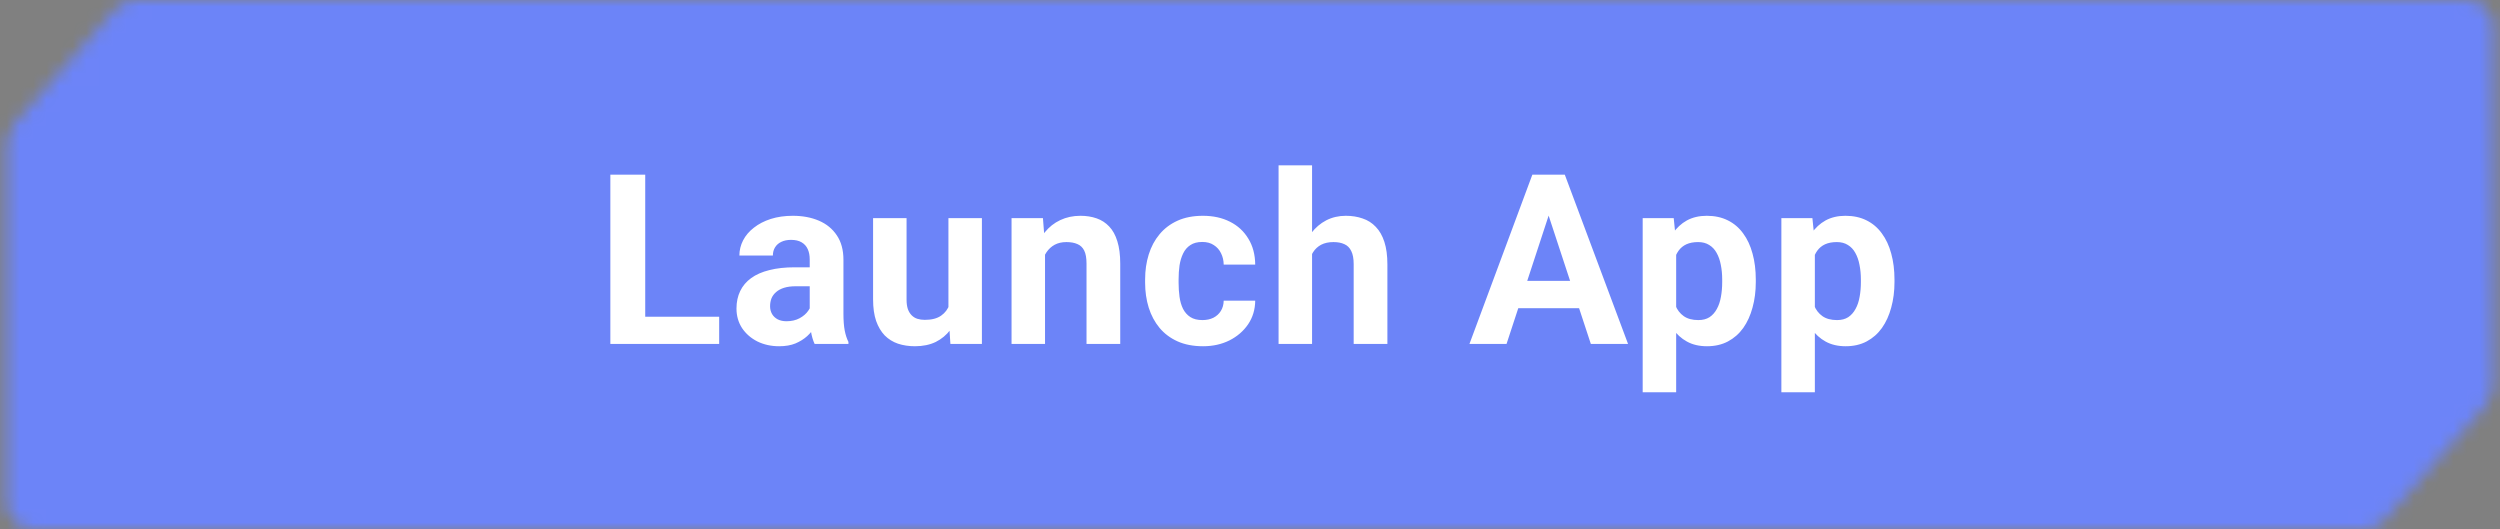 <svg width="189" height="40" viewBox="0 0 189 40" fill="none" xmlns="http://www.w3.org/2000/svg">
<rect x="0" y="0" width="189" height="40" fill="#808080" stroke="none"/>
<g id="Desktop/ CTA-Button">
<mask id="mask0_1433_9254" style="mask-type:alpha" maskUnits="userSpaceOnUse" x="0" y="0" width="189" height="40">
<path id="button-mask" d="M178.764 39L2.5 39C1.948 39 1.5 38.552 1.5 38V20V10.757C1.5 10.513 1.589 10.278 1.751 10.095L9.487 1.338C9.677 1.123 9.949 1 10.236 1L186.5 1C187.052 1 187.5 1.448 187.5 2V20V29.243C187.5 29.487 187.411 29.723 187.249 29.905L179.513 38.662C179.323 38.877 179.051 39 178.764 39Z" fill="#6C84F8" stroke="#6C84F8" stroke-width="2"/>
</mask>
<g mask="url(#mask0_1433_9254)">
<path id="button-stroke" d="M178.764 39L2.5 39C1.948 39 1.5 38.552 1.5 38V20V10.757C1.5 10.513 1.589 10.278 1.751 10.095L9.487 1.338C9.677 1.123 9.949 1 10.236 1L186.5 1C187.052 1 187.5 1.448 187.5 2V20V29.243C187.5 29.487 187.411 29.723 187.249 29.905L179.513 38.662C179.323 38.877 179.051 39 178.764 39Z" fill="#263152" stroke="#6C84F8" stroke-width="2"/>
<rect id="Button-bg" x="-28.982" y="39.095" width="188" height="162.514" transform="rotate(-50 -28.982 39.095)" fill="#6C84F8"/>
<g id="button-text">
<path id="Join Pre-sale" d="M54.369 23.943V26H47.927V23.943H54.369ZM48.779 13.203V26H46.143V13.203H48.779ZM61.215 23.855V19.619C61.215 19.314 61.166 19.054 61.066 18.837C60.966 18.614 60.811 18.441 60.6 18.318C60.395 18.195 60.129 18.134 59.8 18.134C59.519 18.134 59.276 18.184 59.071 18.283C58.866 18.377 58.708 18.515 58.596 18.696C58.485 18.872 58.429 19.08 58.429 19.32H55.898C55.898 18.916 55.992 18.532 56.179 18.169C56.367 17.806 56.639 17.486 56.997 17.211C57.354 16.93 57.779 16.71 58.271 16.552C58.769 16.394 59.326 16.314 59.941 16.314C60.679 16.314 61.336 16.438 61.91 16.684C62.484 16.93 62.935 17.299 63.263 17.791C63.597 18.283 63.764 18.898 63.764 19.637V23.706C63.764 24.227 63.797 24.655 63.861 24.989C63.925 25.317 64.019 25.605 64.142 25.851V26H61.585C61.462 25.742 61.368 25.42 61.303 25.033C61.245 24.641 61.215 24.248 61.215 23.855ZM61.55 20.208L61.567 21.641H60.152C59.818 21.641 59.528 21.679 59.282 21.755C59.036 21.831 58.834 21.939 58.675 22.08C58.517 22.215 58.4 22.373 58.324 22.555C58.254 22.736 58.218 22.936 58.218 23.152C58.218 23.369 58.268 23.565 58.368 23.741C58.467 23.911 58.611 24.046 58.798 24.145C58.986 24.239 59.206 24.286 59.458 24.286C59.839 24.286 60.17 24.21 60.451 24.058C60.732 23.905 60.949 23.718 61.101 23.495C61.259 23.273 61.341 23.061 61.347 22.862L62.015 23.935C61.922 24.175 61.793 24.424 61.629 24.682C61.47 24.939 61.268 25.183 61.022 25.411C60.776 25.634 60.48 25.818 60.134 25.965C59.789 26.105 59.379 26.176 58.904 26.176C58.3 26.176 57.753 26.056 57.26 25.815C56.774 25.569 56.387 25.232 56.1 24.805C55.819 24.371 55.678 23.879 55.678 23.328C55.678 22.83 55.772 22.388 55.96 22.001C56.147 21.614 56.422 21.289 56.786 21.025C57.155 20.756 57.615 20.554 58.166 20.419C58.716 20.278 59.355 20.208 60.082 20.208H61.55ZM71.701 23.724V16.49H74.232V26H71.85L71.701 23.724ZM71.982 21.773L72.729 21.755C72.729 22.388 72.656 22.977 72.509 23.521C72.363 24.061 72.143 24.529 71.85 24.928C71.557 25.32 71.188 25.628 70.743 25.851C70.297 26.067 69.773 26.176 69.169 26.176C68.706 26.176 68.279 26.111 67.886 25.982C67.499 25.848 67.165 25.64 66.884 25.358C66.609 25.071 66.392 24.705 66.234 24.26C66.081 23.809 66.005 23.267 66.005 22.634V16.49H68.536V22.651C68.536 22.933 68.569 23.17 68.633 23.363C68.703 23.557 68.8 23.715 68.923 23.838C69.046 23.961 69.19 24.049 69.354 24.102C69.524 24.154 69.711 24.181 69.916 24.181C70.438 24.181 70.848 24.075 71.147 23.864C71.451 23.653 71.665 23.366 71.788 23.003C71.917 22.634 71.982 22.224 71.982 21.773ZM79.004 18.52V26H76.473V16.49H78.846L79.004 18.52ZM78.635 20.911H77.949C77.949 20.208 78.04 19.575 78.222 19.013C78.403 18.444 78.658 17.961 78.986 17.562C79.314 17.158 79.704 16.851 80.155 16.64C80.612 16.423 81.122 16.314 81.684 16.314C82.13 16.314 82.537 16.379 82.906 16.508C83.275 16.637 83.592 16.842 83.855 17.123C84.125 17.404 84.33 17.776 84.471 18.239C84.617 18.702 84.69 19.268 84.69 19.936V26H82.141V19.927C82.141 19.505 82.083 19.177 81.966 18.942C81.849 18.708 81.676 18.544 81.447 18.45C81.225 18.351 80.949 18.301 80.621 18.301C80.281 18.301 79.985 18.368 79.733 18.503C79.487 18.638 79.282 18.825 79.118 19.065C78.96 19.3 78.84 19.575 78.758 19.892C78.676 20.208 78.635 20.548 78.635 20.911ZM90.904 24.198C91.214 24.198 91.49 24.14 91.73 24.023C91.97 23.899 92.158 23.73 92.293 23.513C92.433 23.29 92.506 23.029 92.512 22.73H94.894C94.888 23.398 94.71 23.993 94.358 24.515C94.006 25.03 93.535 25.438 92.943 25.736C92.351 26.029 91.689 26.176 90.957 26.176C90.218 26.176 89.574 26.053 89.023 25.807C88.478 25.561 88.024 25.221 87.661 24.787C87.297 24.348 87.025 23.838 86.843 23.258C86.662 22.672 86.571 22.045 86.571 21.377V21.122C86.571 20.448 86.662 19.821 86.843 19.241C87.025 18.655 87.297 18.145 87.661 17.712C88.024 17.273 88.478 16.93 89.023 16.684C89.568 16.438 90.207 16.314 90.939 16.314C91.718 16.314 92.401 16.464 92.987 16.763C93.579 17.061 94.042 17.489 94.376 18.046C94.715 18.597 94.888 19.25 94.894 20.006H92.512C92.506 19.689 92.439 19.402 92.31 19.145C92.187 18.887 92.005 18.682 91.765 18.529C91.531 18.371 91.241 18.292 90.895 18.292C90.526 18.292 90.224 18.371 89.99 18.529C89.755 18.682 89.574 18.893 89.445 19.162C89.316 19.426 89.225 19.727 89.172 20.067C89.126 20.401 89.102 20.753 89.102 21.122V21.377C89.102 21.746 89.126 22.101 89.172 22.44C89.219 22.78 89.307 23.082 89.436 23.346C89.571 23.609 89.755 23.817 89.99 23.97C90.224 24.122 90.529 24.198 90.904 24.198ZM99.192 12.5V26H96.66V12.5H99.192ZM98.831 20.911H98.137C98.143 20.249 98.231 19.64 98.401 19.083C98.57 18.52 98.814 18.034 99.13 17.624C99.447 17.208 99.824 16.886 100.264 16.657C100.709 16.429 101.201 16.314 101.74 16.314C102.209 16.314 102.634 16.382 103.015 16.517C103.402 16.645 103.733 16.856 104.008 17.149C104.289 17.436 104.506 17.814 104.658 18.283C104.811 18.752 104.887 19.32 104.887 19.988V26H102.338V19.971C102.338 19.549 102.277 19.218 102.154 18.977C102.036 18.731 101.863 18.559 101.635 18.459C101.412 18.354 101.137 18.301 100.809 18.301C100.446 18.301 100.135 18.368 99.877 18.503C99.625 18.638 99.423 18.825 99.271 19.065C99.118 19.3 99.007 19.575 98.937 19.892C98.866 20.208 98.831 20.548 98.831 20.911ZM117.375 15.392L113.895 26H111.091L115.846 13.203H117.63L117.375 15.392ZM120.267 26L116.778 15.392L116.497 13.203H118.298L123.08 26H120.267ZM120.109 21.236V23.302H113.35V21.236H120.109ZM126.718 18.318V29.656H124.187V16.49H126.533L126.718 18.318ZM132.738 21.14V21.324C132.738 22.016 132.656 22.657 132.492 23.249C132.334 23.841 132.1 24.356 131.789 24.796C131.479 25.23 131.092 25.569 130.629 25.815C130.172 26.056 129.645 26.176 129.047 26.176C128.467 26.176 127.963 26.059 127.535 25.824C127.108 25.59 126.747 25.262 126.454 24.84C126.167 24.412 125.936 23.917 125.76 23.355C125.584 22.792 125.449 22.189 125.356 21.544V21.061C125.449 20.369 125.584 19.736 125.76 19.162C125.936 18.582 126.167 18.081 126.454 17.659C126.747 17.231 127.105 16.9 127.526 16.666C127.954 16.432 128.455 16.314 129.029 16.314C129.633 16.314 130.163 16.429 130.62 16.657C131.083 16.886 131.47 17.214 131.78 17.642C132.097 18.069 132.334 18.579 132.492 19.171C132.656 19.763 132.738 20.419 132.738 21.14ZM130.198 21.324V21.14C130.198 20.735 130.163 20.363 130.093 20.023C130.028 19.678 129.923 19.376 129.776 19.118C129.636 18.86 129.448 18.661 129.214 18.52C128.985 18.374 128.707 18.301 128.379 18.301C128.033 18.301 127.737 18.356 127.491 18.468C127.251 18.579 127.055 18.74 126.902 18.951C126.75 19.162 126.636 19.414 126.56 19.707C126.484 20 126.437 20.331 126.419 20.7V21.922C126.448 22.355 126.53 22.745 126.665 23.091C126.8 23.431 127.008 23.7 127.289 23.899C127.57 24.099 127.94 24.198 128.397 24.198C128.731 24.198 129.012 24.125 129.24 23.979C129.469 23.826 129.653 23.618 129.794 23.355C129.941 23.091 130.043 22.786 130.102 22.44C130.166 22.095 130.198 21.723 130.198 21.324ZM137.203 18.318V29.656H134.672V16.49H137.018L137.203 18.318ZM143.223 21.14V21.324C143.223 22.016 143.141 22.657 142.977 23.249C142.819 23.841 142.585 24.356 142.274 24.796C141.964 25.23 141.577 25.569 141.114 25.815C140.657 26.056 140.13 26.176 139.532 26.176C138.952 26.176 138.448 26.059 138.02 25.824C137.593 25.59 137.232 25.262 136.939 24.84C136.652 24.412 136.421 23.917 136.245 23.355C136.069 22.792 135.934 22.189 135.841 21.544V21.061C135.934 20.369 136.069 19.736 136.245 19.162C136.421 18.582 136.652 18.081 136.939 17.659C137.232 17.231 137.59 16.9 138.011 16.666C138.439 16.432 138.94 16.314 139.514 16.314C140.118 16.314 140.648 16.429 141.105 16.657C141.568 16.886 141.955 17.214 142.265 17.642C142.582 18.069 142.819 18.579 142.977 19.171C143.141 19.763 143.223 20.419 143.223 21.14ZM140.683 21.324V21.14C140.683 20.735 140.648 20.363 140.578 20.023C140.513 19.678 140.408 19.376 140.261 19.118C140.121 18.86 139.933 18.661 139.699 18.52C139.47 18.374 139.192 18.301 138.864 18.301C138.518 18.301 138.222 18.356 137.976 18.468C137.736 18.579 137.54 18.74 137.387 18.951C137.235 19.162 137.121 19.414 137.045 19.707C136.969 20 136.922 20.331 136.904 20.7V21.922C136.933 22.355 137.015 22.745 137.15 23.091C137.285 23.431 137.493 23.7 137.774 23.899C138.055 24.099 138.425 24.198 138.882 24.198C139.216 24.198 139.497 24.125 139.725 23.979C139.954 23.826 140.138 23.618 140.279 23.355C140.426 23.091 140.528 22.786 140.587 22.44C140.651 22.095 140.683 21.723 140.683 21.324Z" fill="white"/>
</g>
</g>
</g>
</svg>
